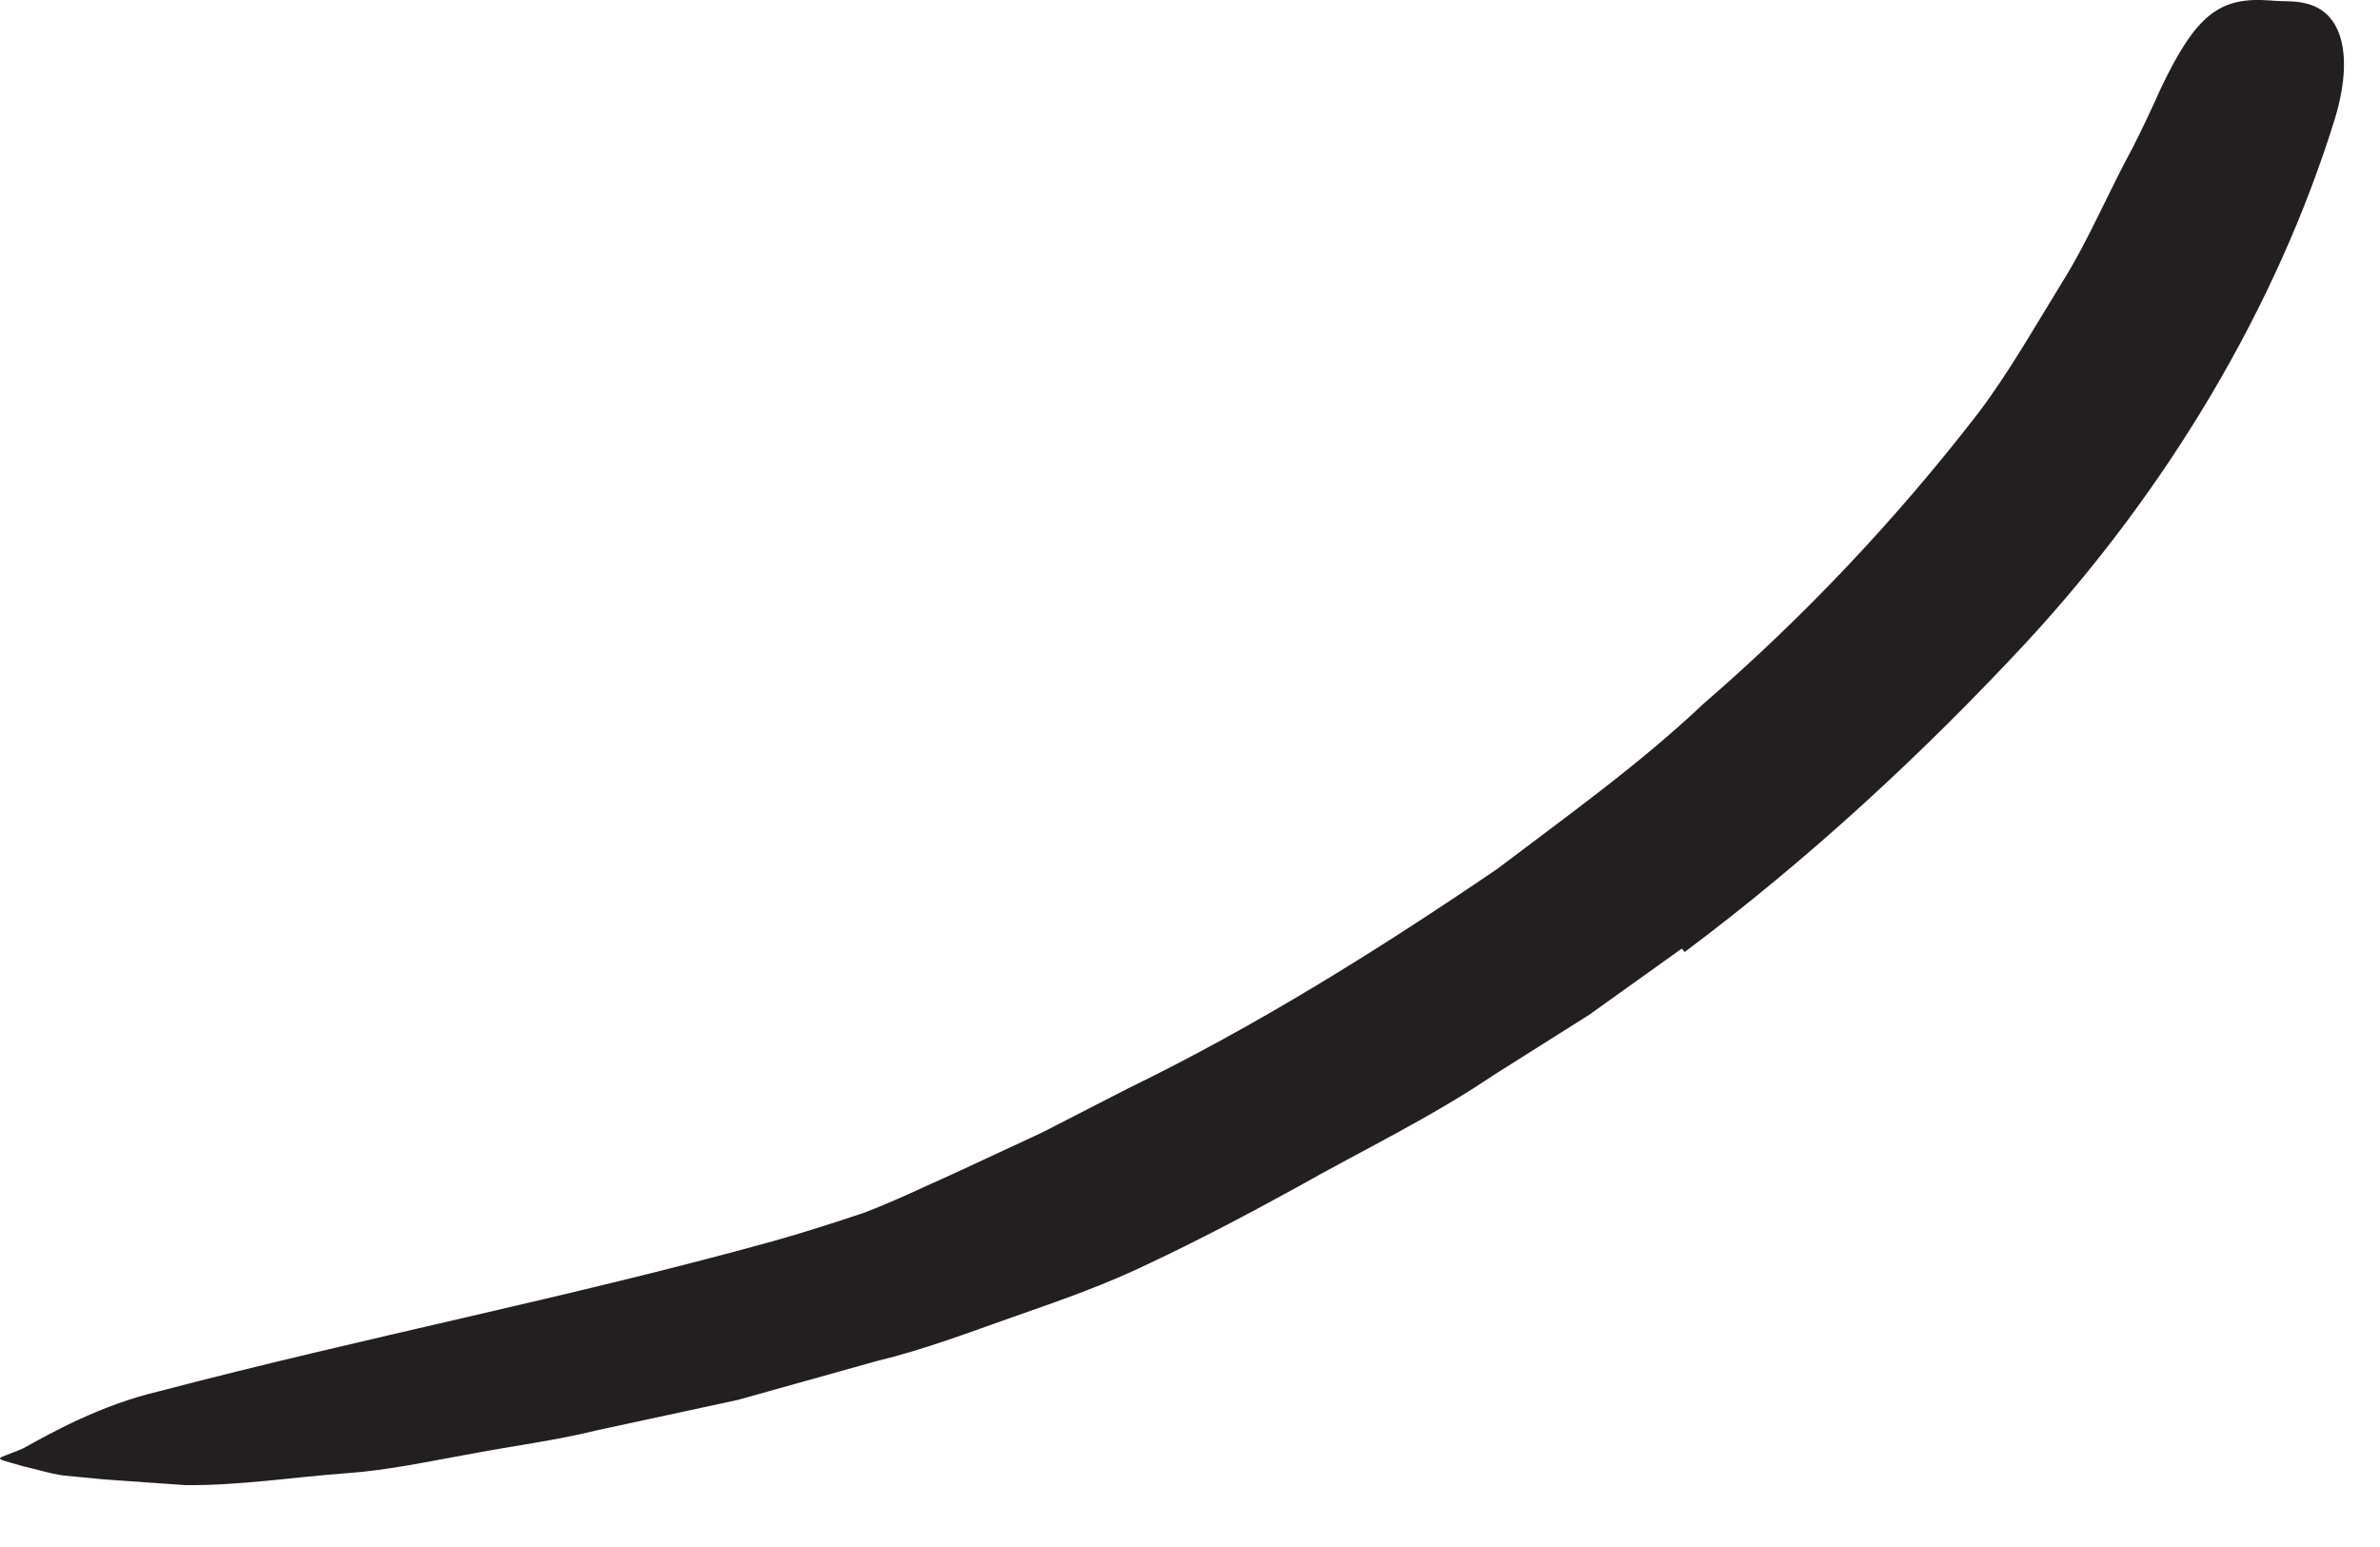 <?xml version="1.0" encoding="utf-8"?>
<svg xmlns="http://www.w3.org/2000/svg" fill="none" height="100%" overflow="visible" preserveAspectRatio="none" style="display: block;" viewBox="0 0 20 13" width="100%">
<path d="M14.133 7.971L13.354 8.528L12.546 9.038C12.018 9.394 11.445 9.668 10.893 9.98C10.489 10.202 10.08 10.418 9.662 10.615C9.296 10.793 8.912 10.928 8.527 11.062C8.143 11.197 7.768 11.341 7.369 11.437L6.2 11.764L5.018 12.019C4.671 12.105 4.316 12.149 3.965 12.216C3.614 12.278 3.268 12.355 2.912 12.38C2.46 12.413 2.008 12.485 1.556 12.48L0.873 12.432L0.532 12.399C0.421 12.384 0.306 12.346 0.196 12.322C-0.083 12.24 -0.045 12.274 0.191 12.173C0.426 12.043 0.845 11.807 1.335 11.692C3.075 11.235 4.768 10.908 6.489 10.432C6.744 10.36 7.003 10.278 7.258 10.192C7.513 10.096 7.758 9.976 8.008 9.865L8.753 9.519L9.484 9.144C10.561 8.62 11.585 7.98 12.58 7.303C13.171 6.855 13.777 6.423 14.316 5.913C15.167 5.178 15.945 4.351 16.628 3.466C16.888 3.12 17.099 2.745 17.325 2.379C17.551 2.019 17.715 1.62 17.917 1.25C18.003 1.081 18.08 0.918 18.157 0.745C18.455 0.12 18.652 -0.029 19.08 0.004C19.176 0.014 19.282 0.004 19.373 0.028C19.686 0.096 19.782 0.471 19.619 1.004C19.128 2.586 18.21 4.12 17.027 5.399C16.147 6.346 15.186 7.23 14.157 8L14.133 7.971Z" fill="#231F20" id="Vector"/>
</svg>